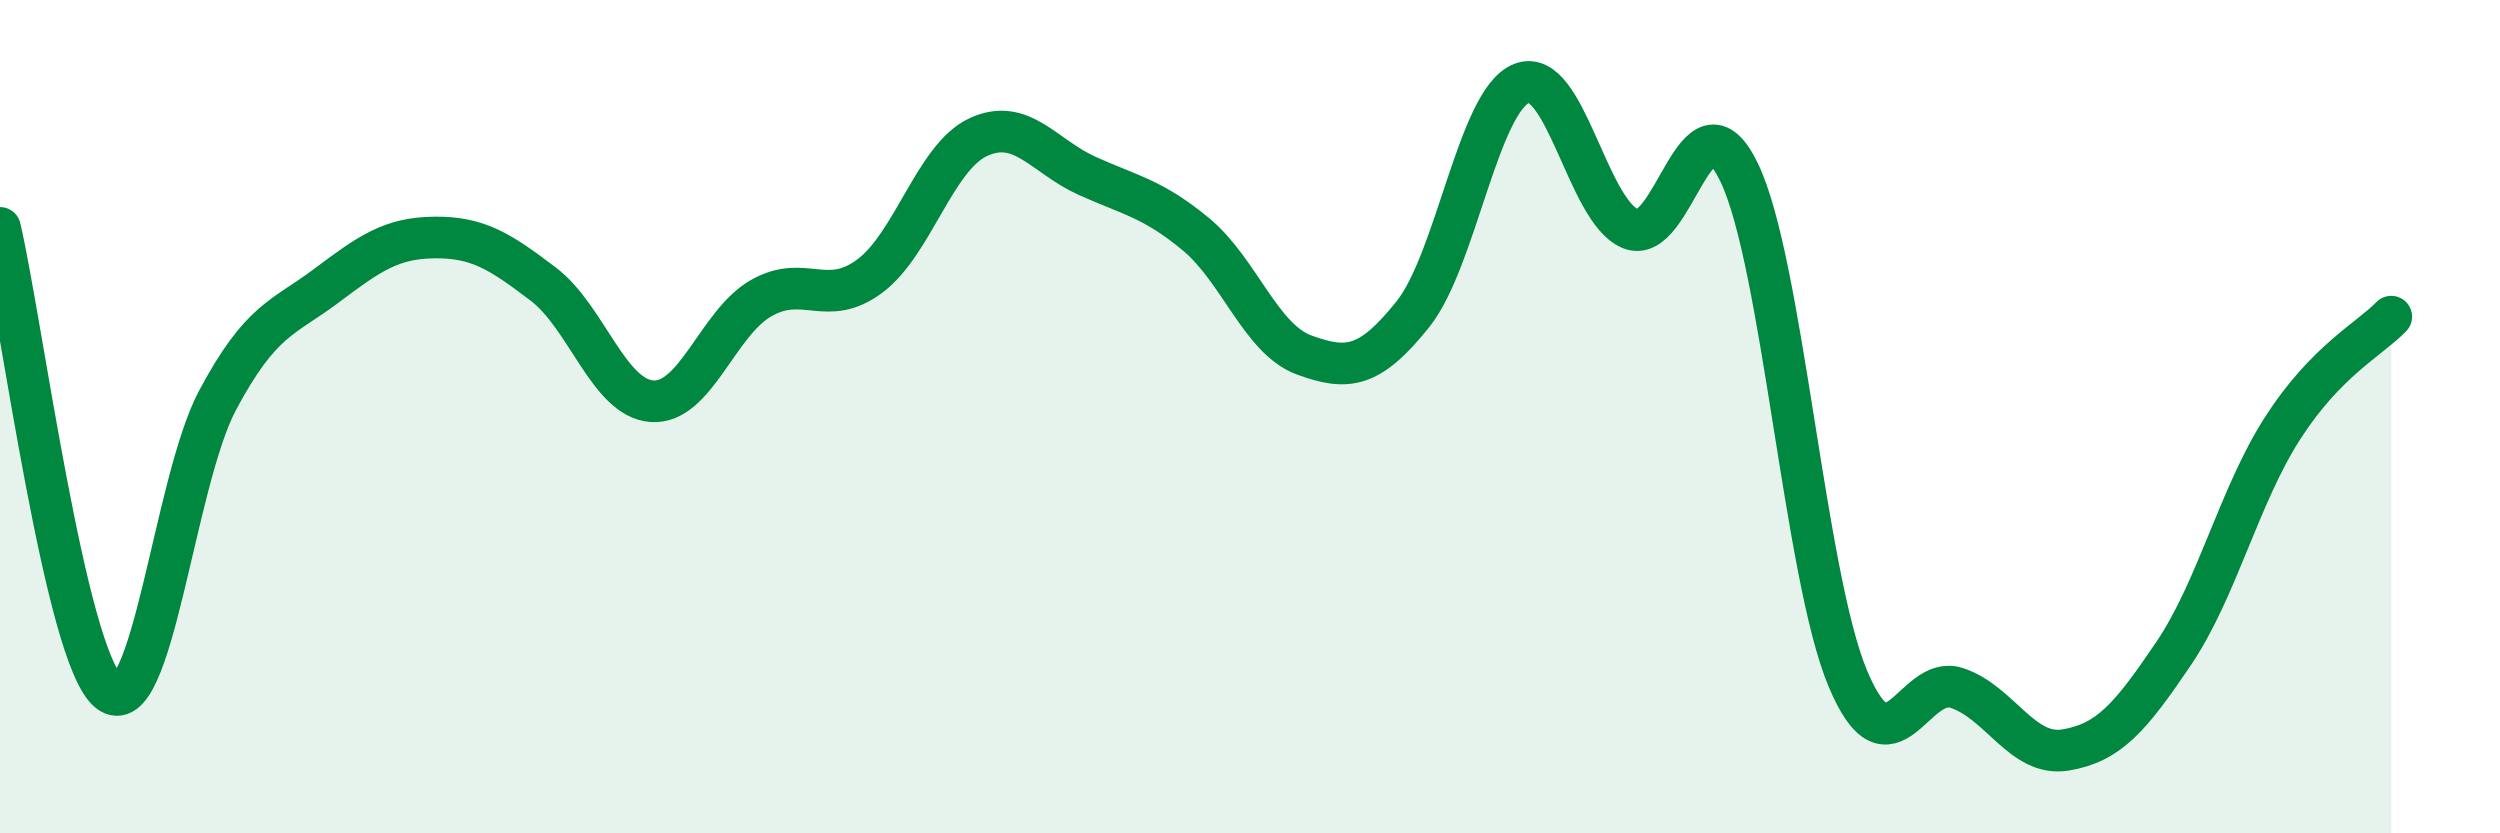 
    <svg width="60" height="20" viewBox="0 0 60 20" xmlns="http://www.w3.org/2000/svg">
      <path
        d="M 0,5.47 C 0.52,7.7 1.57,15.77 2.61,16.6 C 3.65,17.43 4.18,11.56 5.22,9.61 C 6.26,7.66 6.79,7.64 7.83,6.86 C 8.87,6.08 9.39,5.71 10.43,5.7 C 11.47,5.69 12,6.03 13.04,6.82 C 14.08,7.61 14.61,9.56 15.65,9.63 C 16.69,9.7 17.22,7.76 18.26,7.16 C 19.3,6.56 19.83,7.4 20.87,6.63 C 21.91,5.86 22.44,3.77 23.48,3.29 C 24.52,2.81 25.05,3.75 26.09,4.22 C 27.13,4.69 27.66,4.76 28.7,5.62 C 29.74,6.48 30.26,8.14 31.3,8.52 C 32.34,8.9 32.87,8.84 33.91,7.54 C 34.95,6.24 35.48,2.41 36.52,2 C 37.56,1.59 38.09,5.06 39.13,5.49 C 40.17,5.92 40.7,1.98 41.74,4.14 C 42.78,6.3 43.31,13.82 44.35,16.29 C 45.39,18.76 45.92,16.17 46.96,16.51 C 48,16.85 48.53,18.17 49.57,18 C 50.61,17.83 51.13,17.22 52.17,15.68 C 53.21,14.14 53.74,11.9 54.78,10.28 C 55.82,8.66 56.87,8.14 57.39,7.6L57.39 20L0 20Z"
        fill="#008740"
        opacity="0.1"
        stroke-linecap="round"
        stroke-linejoin="round"
      />
      <path
        d="M 0,5.47 C 0.52,7.7 1.57,15.77 2.61,16.6 C 3.65,17.43 4.18,11.56 5.22,9.61 C 6.26,7.66 6.79,7.64 7.83,6.86 C 8.87,6.08 9.39,5.71 10.43,5.7 C 11.47,5.69 12,6.03 13.04,6.82 C 14.08,7.61 14.61,9.56 15.65,9.63 C 16.69,9.7 17.22,7.76 18.26,7.16 C 19.3,6.56 19.83,7.4 20.87,6.63 C 21.91,5.86 22.44,3.77 23.48,3.29 C 24.52,2.81 25.05,3.75 26.09,4.22 C 27.13,4.69 27.66,4.76 28.7,5.62 C 29.74,6.48 30.26,8.14 31.3,8.52 C 32.34,8.9 32.87,8.84 33.91,7.54 C 34.95,6.24 35.48,2.41 36.52,2 C 37.56,1.59 38.09,5.06 39.13,5.49 C 40.17,5.92 40.7,1.98 41.74,4.14 C 42.78,6.3 43.31,13.82 44.35,16.29 C 45.39,18.76 45.92,16.17 46.96,16.51 C 48,16.85 48.53,18.17 49.57,18 C 50.61,17.83 51.13,17.22 52.17,15.68 C 53.21,14.14 53.74,11.9 54.78,10.28 C 55.82,8.66 56.87,8.14 57.39,7.6"
        stroke="#008740"
        stroke-width="1"
        fill="none"
        stroke-linecap="round"
        stroke-linejoin="round"
      />
    </svg>
  